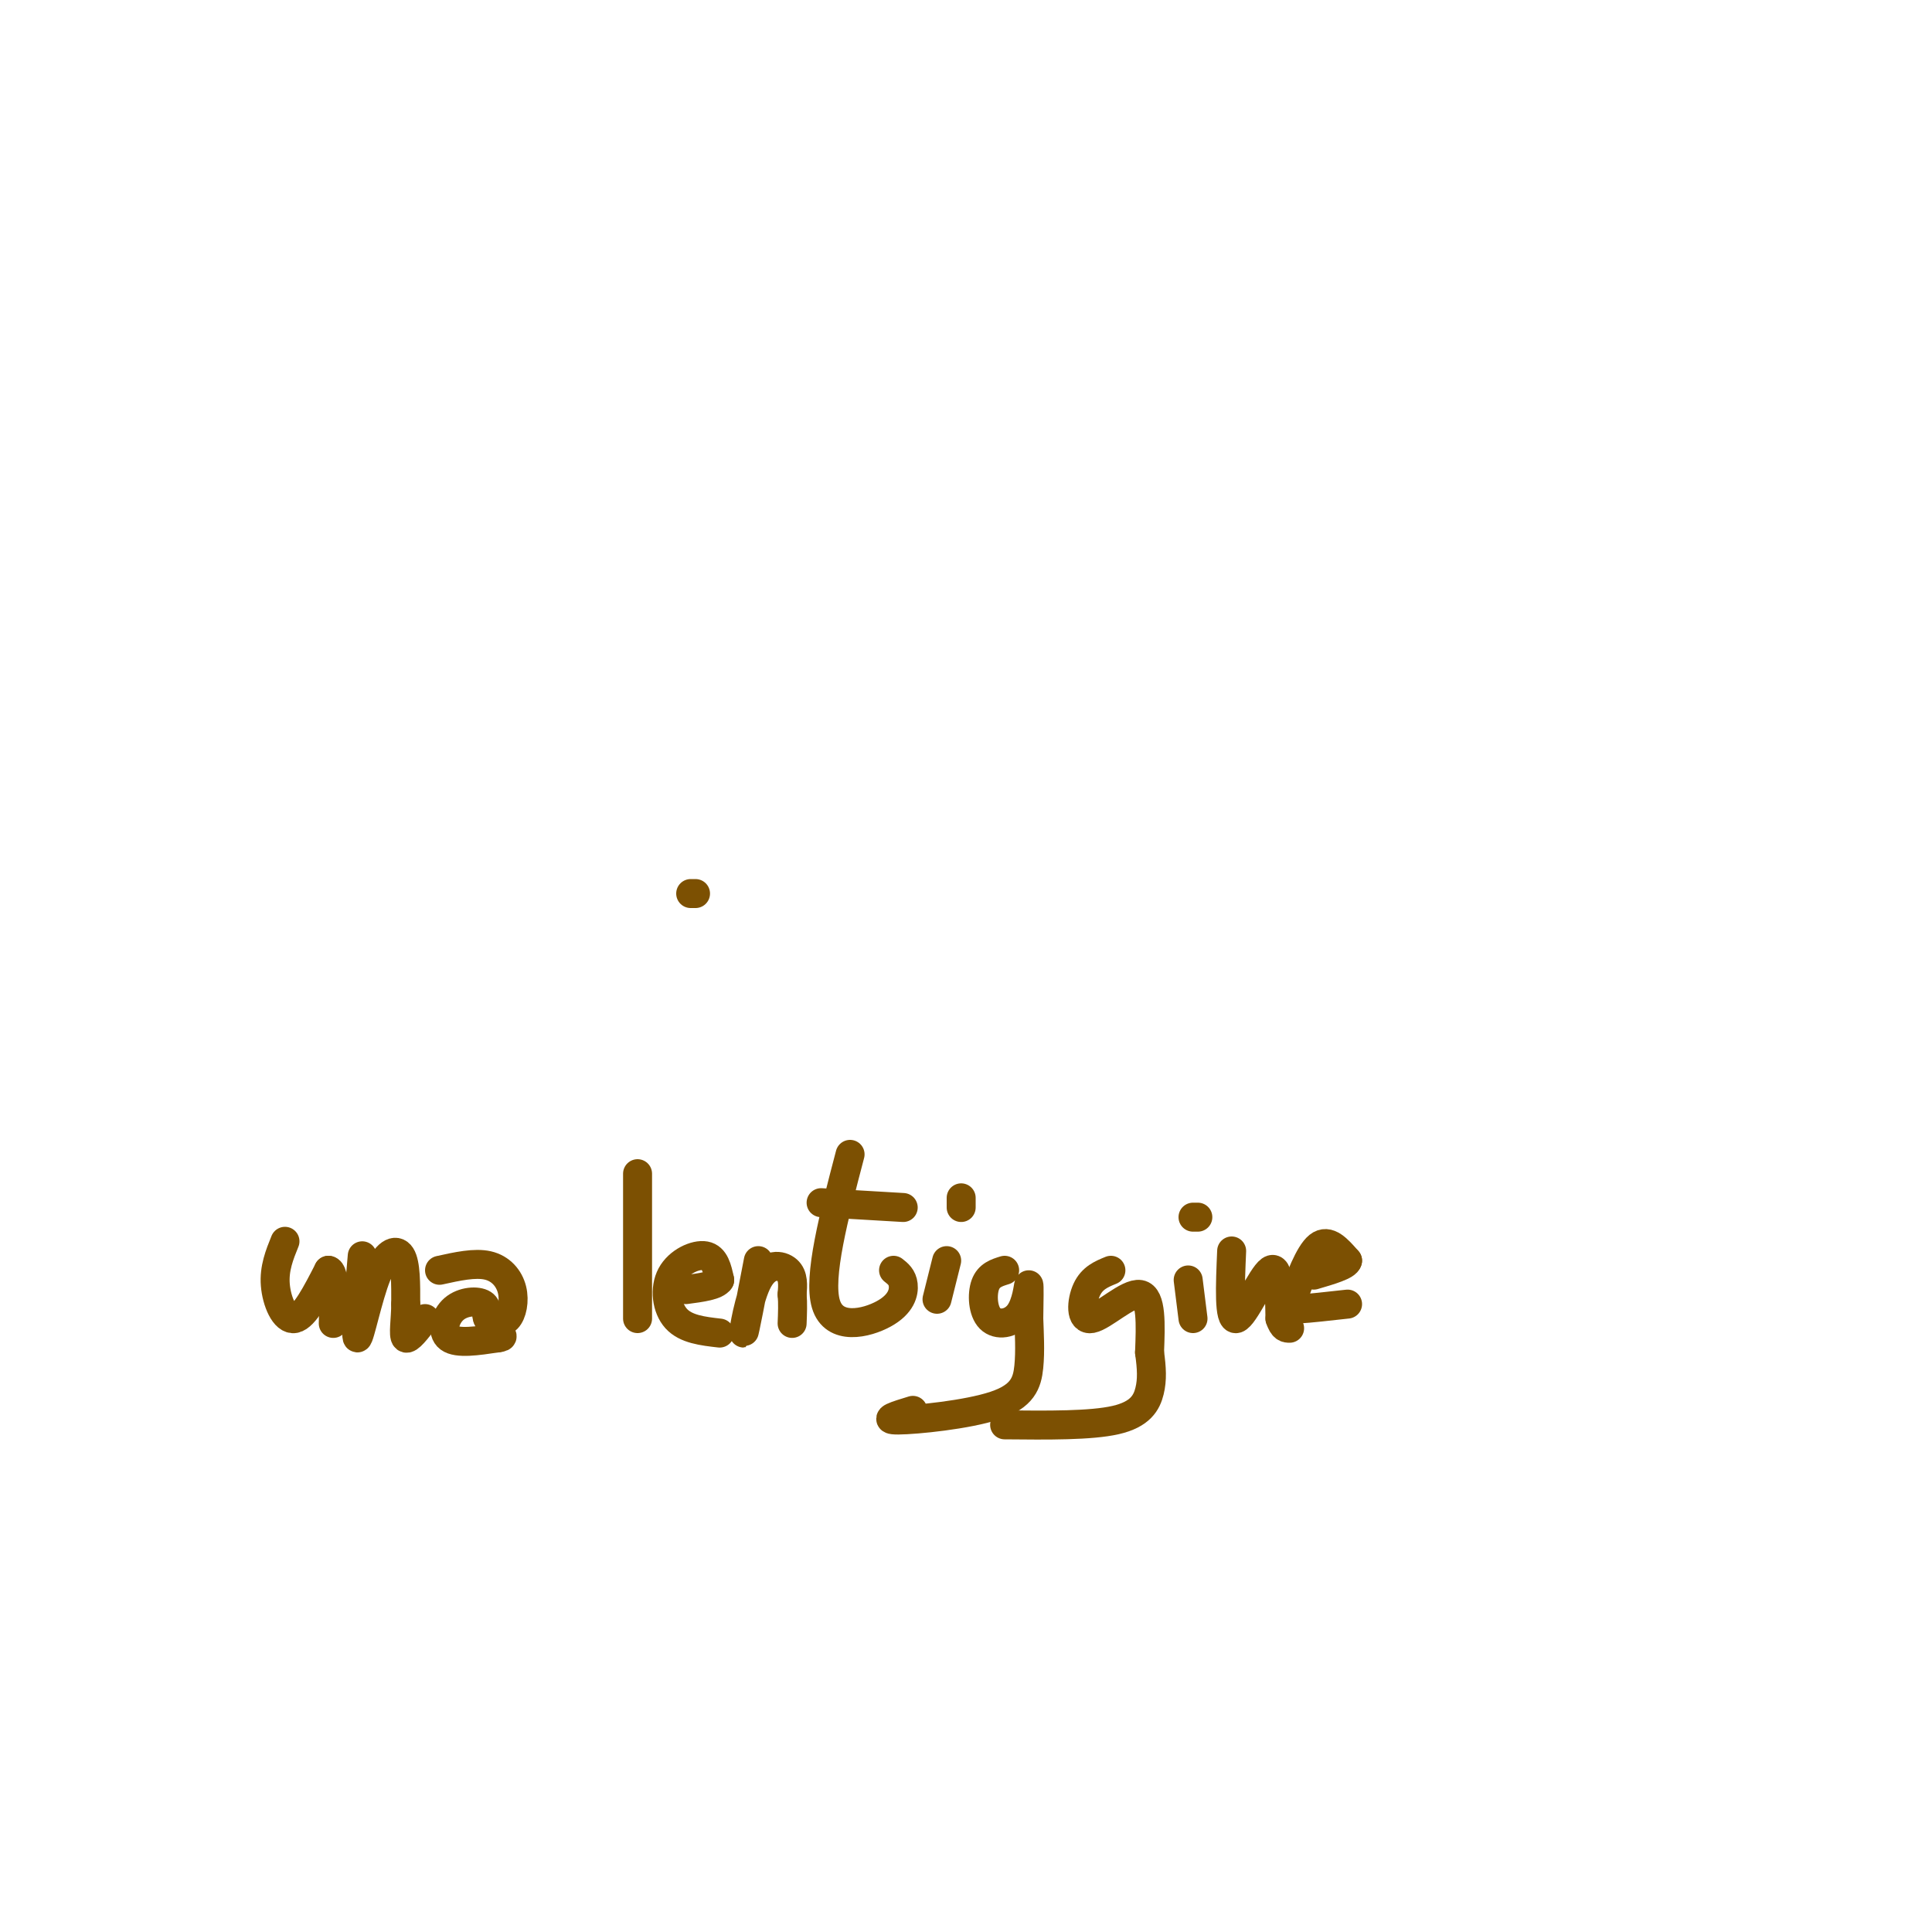 <svg viewBox='0 0 400 400' version='1.1' xmlns='http://www.w3.org/2000/svg' xmlns:xlink='http://www.w3.org/1999/xlink'><g fill='none' stroke='rgb(124,80,2)' stroke-width='6' stroke-linecap='round' stroke-linejoin='round'><path d='M144,185c0.000,0.000 -1.000,0.000 -1,0'/><path d='M59,257c-1.133,2.800 -2.267,5.600 -2,9c0.267,3.400 1.933,7.400 4,7c2.067,-0.400 4.533,-5.200 7,-10'/><path d='M68,263c1.333,0.167 1.167,5.583 1,11'/><path d='M75,260c-0.732,8.476 -1.464,16.952 -1,17c0.464,0.048 2.125,-8.333 4,-13c1.875,-4.667 3.964,-5.619 5,-4c1.036,1.619 1.018,5.810 1,10'/><path d='M84,270c-0.022,3.289 -0.578,6.511 0,7c0.578,0.489 2.289,-1.756 4,-4'/><path d='M91,263c3.655,-0.810 7.310,-1.619 10,-1c2.690,0.619 4.417,2.667 5,5c0.583,2.333 0.024,4.952 -1,6c-1.024,1.048 -2.512,0.524 -4,0'/><path d='M101,273c-0.530,-0.644 0.147,-2.255 -1,-3c-1.147,-0.745 -4.116,-0.624 -6,1c-1.884,1.624 -2.681,4.750 -1,6c1.681,1.250 5.841,0.625 10,0'/><path d='M103,277c1.667,-0.167 0.833,-0.583 0,-1'/><path d='M132,243c0.000,0.000 0.000,30.000 0,30'/><path d='M149,276c-3.500,-0.399 -7.000,-0.798 -9,-3c-2.000,-2.202 -2.500,-6.208 -1,-9c1.500,-2.792 5.000,-4.369 7,-4c2.000,0.369 2.500,2.685 3,5'/><path d='M149,265c-0.667,1.167 -3.833,1.583 -7,2'/><path d='M157,261c-1.435,7.494 -2.869,14.988 -3,15c-0.131,0.012 1.042,-7.458 3,-11c1.958,-3.542 4.702,-3.155 6,-2c1.298,1.155 1.149,3.077 1,5'/><path d='M164,268c0.167,1.833 0.083,3.917 0,6'/><path d='M176,239c-3.339,12.714 -6.679,25.429 -5,31c1.679,5.571 8.375,4.000 12,2c3.625,-2.000 4.179,-4.429 4,-6c-0.179,-1.571 -1.089,-2.286 -2,-3'/><path d='M170,249c0.000,0.000 17.000,1.000 17,1'/><path d='M196,261c0.000,0.000 -2.000,8.000 -2,8'/><path d='M199,248c0.000,0.000 0.000,2.000 0,2'/><path d='M208,263c-1.638,0.504 -3.276,1.008 -4,3c-0.724,1.992 -0.534,5.472 1,7c1.534,1.528 4.413,1.104 6,-1c1.587,-2.104 1.882,-5.887 2,-6c0.118,-0.113 0.059,3.443 0,7'/><path d='M213,273c0.096,2.917 0.335,6.710 0,10c-0.335,3.290 -1.244,6.078 -7,8c-5.756,1.922 -16.359,2.978 -20,3c-3.641,0.022 -0.321,-0.989 3,-2'/><path d='M230,263c-1.940,0.792 -3.881,1.583 -5,4c-1.119,2.417 -1.417,6.458 1,6c2.417,-0.458 7.548,-5.417 10,-5c2.452,0.417 2.226,6.208 2,12'/><path d='M238,280c0.452,3.321 0.583,5.625 0,8c-0.583,2.375 -1.881,4.821 -7,6c-5.119,1.179 -14.060,1.089 -23,1'/><path d='M246,265c0.000,0.000 1.000,8.000 1,8'/><path d='M247,252c0.000,0.000 1.000,0.000 1,0'/><path d='M255,259c-0.311,7.244 -0.622,14.489 1,14c1.622,-0.489 5.178,-8.711 7,-10c1.822,-1.289 1.911,4.356 2,10'/><path d='M265,273c0.667,2.000 1.333,2.000 2,2'/><path d='M279,270c-4.000,0.446 -8.000,0.893 -10,1c-2.000,0.107 -2.000,-0.125 -1,-3c1.000,-2.875 3.000,-8.393 5,-10c2.000,-1.607 4.000,0.696 6,3'/><path d='M279,261c-0.167,1.000 -3.583,2.000 -7,3'/></g>
</svg>